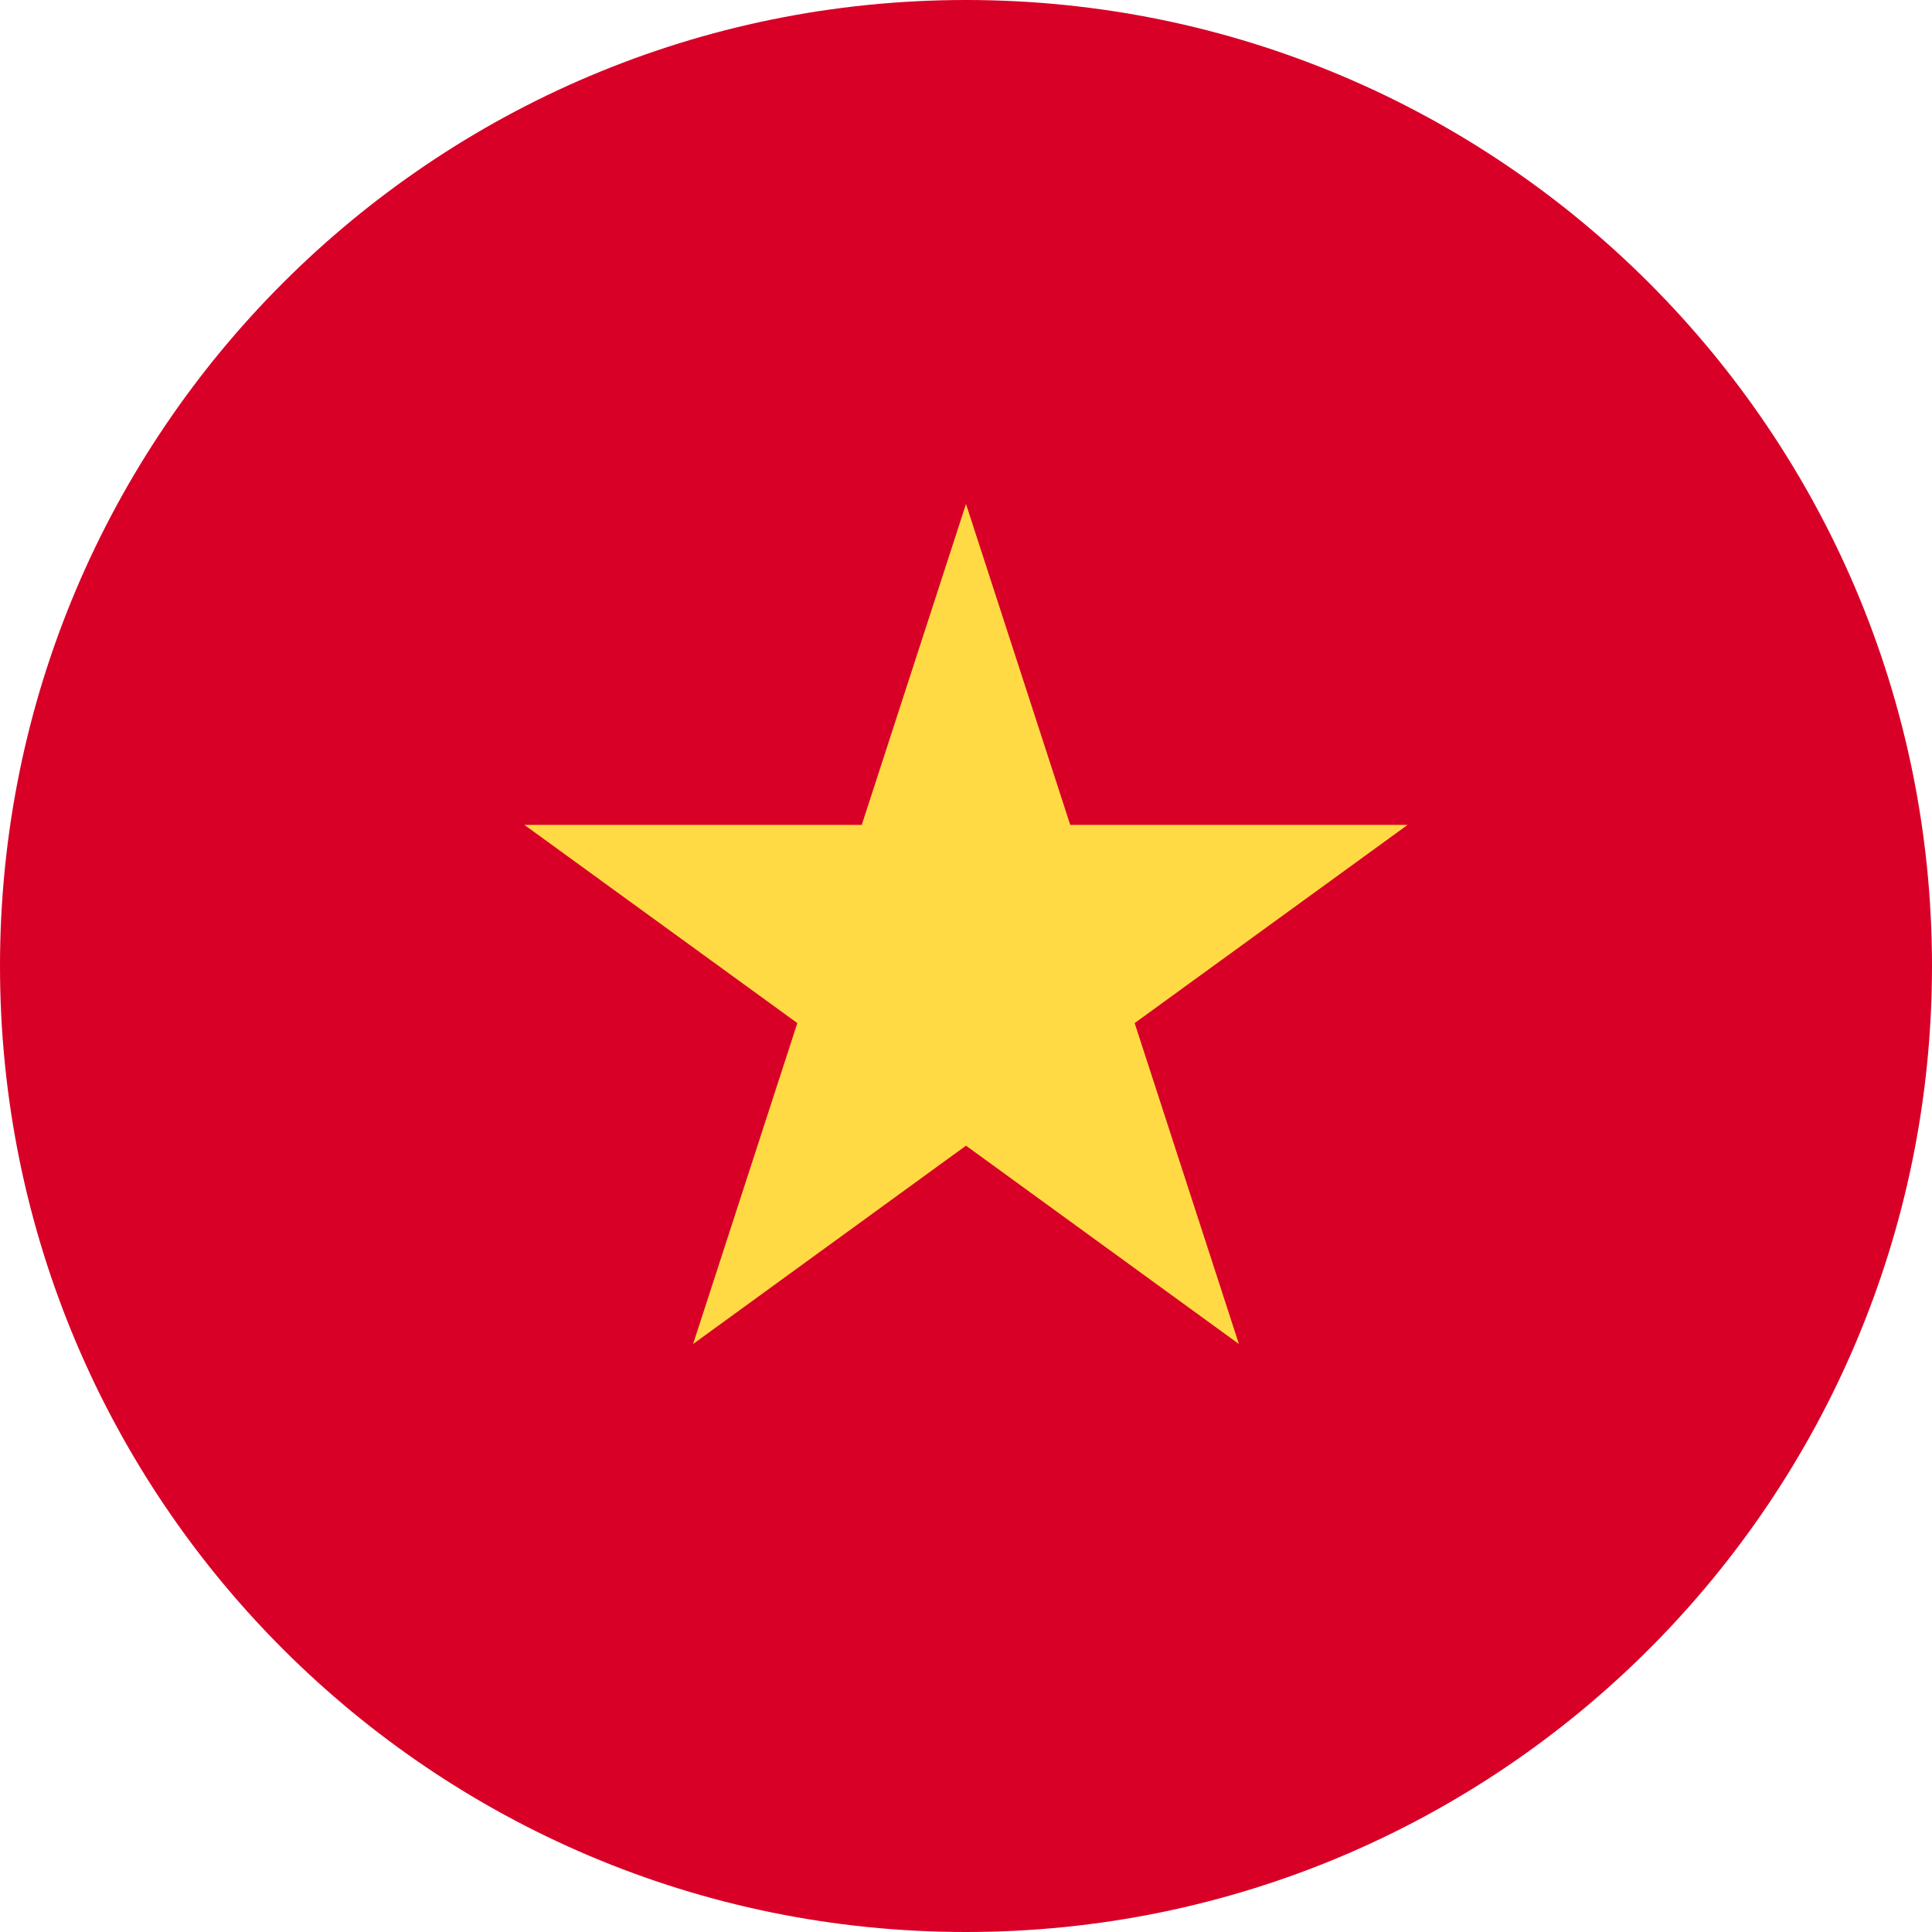 <svg width="20" height="20" viewBox="0 0 20 20" fill="none" xmlns="http://www.w3.org/2000/svg">
<g clip-path="url(#clip0_3570_3046)">
<path d="M10 20C15.523 20 20 15.523 20 10C20 4.477 15.523 0 10 0C4.477 0 0 4.477 0 10C0 15.523 4.477 20 10 20Z" fill="#D80027"/>
<path d="M10 5.217L11.079 8.539H14.572L11.746 10.591L12.825 13.913L10 11.86L7.175 13.913L8.254 10.591L5.428 8.539H8.921L10 5.217Z" fill="#FFDA44"/>
</g>
<defs>
<clipPath id="clip0_3570_3046">
<rect width="20" height="20" fill="white"/>
</clipPath>
</defs>
</svg>

